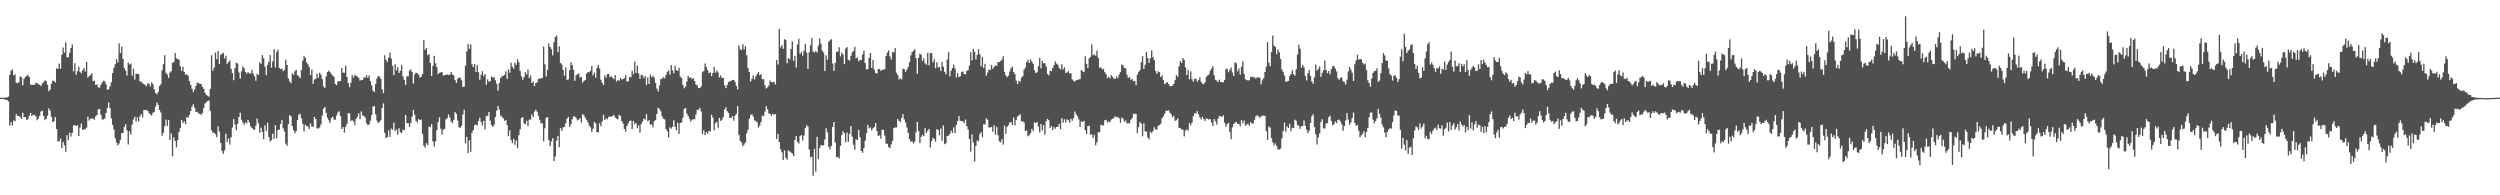 <svg xmlns="http://www.w3.org/2000/svg" width="1920" height="150"><path fill="#4f4f4f" d="M0 75h1v1H0zM1 75h1v1H1zM2 75h1v1H2zM3 75h1v1.392H3zM4 74.906h1v1.776H4zM5 74.819h1v2.033H5zM6 74.135h1v3.731H6zM7 57.513h1v38.929H7zM8 54.371h1v39.423H8zM9 53.371h1v43.028H9zM10 57.914h1v34.578H10zM11 57.127h1v36.065H11zM12 63.508h1v24.079H12zM13 63.874h1v25.118H13zM14 63.235h1v25.914H14zM15 58.683h1v31.286H15zM16 59.429h1v31.872H16zM17 65.524h1v21.048H17zM18 60.521h1v29.654H18zM19 59.086h1v30.714H19zM20 58.321h1v33.779H20zM21 57.401h1v34.214H21zM22 59.079h1v29.783H22zM23 64.964h1v21.785H23zM24 65.121h1v24.035H24zM25 65.163h1v22.907H25zM26 65.096h1v23.108H26zM27 63.558h1v25.757H27zM28 63.915h1v28.467H28zM29 64.6h1v26.445H29zM30 65.17h1v23.69H30zM31 66.087h1v19.565H31zM32 64.156h1v20.918H32zM33 63.247h1v25.837H33zM34 61.697h1v30.595H34zM35 62.162h1v29.13H35zM36 65.087h1v23.779H36zM37 70.02h1v13.266H37zM38 68.71h1v16.336H38zM39 64.183h1v25.541H39zM40 62.054h1v31.641H40zM41 62.022h1v31.197H41zM42 63.354h1v26.592H42zM43 52.409h1v46.748H43zM44 52.947h1v55.775H44zM45 48.827h1v59.616H45zM46 52.766h1v53.617H46zM47 42.048h1v71.703H47zM48 36.488h1v72.454H48zM49 40.494h1v71.069H49zM50 32.492h1v84.072H50zM51 44.078h1v59.712H51zM52 44.039h1v63.557H52zM53 40.823h1v61.108H53zM54 36.868h1v67.97H54zM55 34.172h1v67.88H55zM56 54.803h1v41.572H56zM57 48.479h1v47.594H57zM58 57.408h1v39.382H58zM59 54.726h1v41.399H59zM60 51.228h1v53.2H60zM61 55.124h1v42.843H61zM62 56.326h1v38.533H62zM63 53.906h1v45.754H63zM64 52.247h1v47.336H64zM65 54.964h1v44.065H65zM66 47.392h1v50.68H66zM67 59.612h1v29.975H67zM68 58.429h1v34.122H68zM69 57.635h1v33.635H69zM70 56.193h1v34.793H70zM71 62.249h1v28.892H71zM72 61.938h1v30.05H72zM73 65.293h1v24.12H73zM74 64.792h1v23.523H74zM75 67.124h1v16.917H75zM76 67.259h1v16.39H76zM77 65.078h1v23.033H77zM78 63.387h1v28.302H78zM79 61.951h1v29.913H79zM80 62.466h1v28.563H80zM81 64.719h1v21.989H81zM82 68.96h1v13.946H82zM83 68.433h1v10.309H83zM84 66.351h1v16.736H84zM85 63.128h1v27.871H85zM86 56.12h1v39.746H86zM87 52.011h1v47.542H87zM88 49.322h1v56.892H88zM89 45.483h1v64.056H89zM90 48.013h1v63.633H90zM91 33.273h1v77.024H91zM92 40.803h1v66.562H92zM93 35.779h1v66.507H93zM94 45.337h1v56.718H94zM95 52.313h1v45.095H95zM96 54.199h1v41.33H96zM97 58.07h1v42.012H97zM98 48.077h1v62.907H98zM99 49.521h1v51.376H99zM100 48.798h1v54.516H100zM101 58.081h1v37.672H101zM102 52.787h1v39.018H102zM103 61.091h1v28.622H103zM104 56.568h1v36.812H104zM105 56.623h1v33.603H105zM106 56.946h1v36.189H106zM107 62.46h1v26.894H107zM108 62.764h1v24.846H108zM109 63.963h1v26.31H109zM110 64.52h1v19.92H110zM111 65.341h1v19.29H111zM112 66.186h1v18.18H112zM113 63.986h1v21.204H113zM114 64.256h1v22.77H114zM115 66.389h1v21.412H115zM116 63.231h1v25.619H116zM117 64.611h1v22.023H117zM118 68.582h1v17.356H118zM119 71.402h1v10.389H119zM120 72.382h1v6.409H120zM121 70.608h1v9.943H121zM122 66.067h1v18.407H122zM123 64.785h1v21.639H123zM124 54.041h1v50.181H124zM125 49.269h1v52.6H125zM126 42.446h1v54.681H126zM127 55.93h1v35.997H127zM128 57.23h1v39.387H128zM129 59.823h1v32.358H129zM130 55.767h1v51.834H130zM131 54.739h1v47.679H131zM132 48.221h1v71.786H132zM133 47.717h1v57.805H133zM134 40.762h1v67.599H134zM135 44.749h1v68.402H135zM136 45.339h1v62.305H136zM137 45.859h1v55.589H137zM138 50.842h1v47.64H138zM139 54.497h1v37.537H139zM140 51.308h1v43.179H140zM141 55.238h1v37.871H141zM142 57.456h1v37.963H142zM143 56.96h1v32.9H143zM144 58.198h1v32.339H144zM145 62.228h1v25.956H145zM146 65.243h1v20.023H146zM147 68.129h1v13.868H147zM148 70.811h1v9.242H148zM149 68.896h1v13.893H149zM150 65.934h1v20.089H150zM151 63.476h1v22.323H151zM152 63.618h1v23.557H152zM153 64.673h1v22.66H153zM154 64.4h1v23.843H154zM155 66.744h1v20.112H155zM156 68.154h1v14.866H156zM157 71.31h1v8.199H157zM158 72.938h1v5.608H158zM159 73.505h1v4.111H159zM160 74.3h1v2.859H160zM161 68.262h1v16.844H161zM162 42.49h1v57.571H162zM163 54.3h1v47.519H163zM164 51.86h1v50.144H164zM165 40.331h1v62.817H165zM166 45.461h1v59.86H166zM167 39.098h1v57.901H167zM168 49.157h1v51.932H168zM169 42.13h1v67.599H169zM170 41.224h1v74.587H170zM171 40.528h1v77.636H171zM172 44.888h1v70.643H172zM173 42.686h1v59.945H173zM174 49.029h1v60.147H174zM175 47.642h1v58.714H175zM176 46.392h1v64.676H176zM177 52.835h1v52.612H177zM178 56.131h1v41.728H178zM179 61.615h1v29.879H179zM180 52.435h1v43.207H180zM181 48.045h1v51.87H181zM182 48.82h1v46.292H182zM183 55.671h1v34.168H183zM184 60.39h1v26.198H184zM185 54.794h1v37.194H185zM186 50.961h1v43.22H186zM187 52.405h1v43.385H187zM188 55.309h1v38.627H188zM189 56.671h1v38.125H189zM190 55.252h1v36.844H190zM191 56.426h1v37.597H191zM192 56.408h1v40.668H192zM193 53.684h1v44.646H193zM194 56.584h1v42.653H194zM195 58.683h1v41.044H195zM196 61.958h1v34.605H196zM197 56.66h1v34.493H197zM198 57.578h1v37.134H198zM199 47.875h1v54.102H199zM200 49.12h1v48.959H200zM201 42.334h1v58.993H201zM202 44.808h1v62.103H202zM203 51.208h1v45.086H203zM204 57.685h1v42.873H204zM205 49.837h1v44.443H205zM206 47.459h1v57.691H206zM207 42.167h1v66.553H207zM208 51.849h1v55.83H208zM209 47.086h1v55.512H209zM210 37.717h1v68.906H210zM211 51.768h1v44.456H211zM212 39.922h1v66.331H212zM213 38.104h1v61.753H213zM214 52.219h1v47.377H214zM215 53.014h1v42.271H215zM216 52.7h1v39.368H216zM217 54.662h1v43.976H217zM218 53.529h1v47.432H218zM219 45.838h1v64.521H219zM220 49.864h1v62.069H220zM221 60.198h1v35.127H221zM222 62.547h1v25.901H222zM223 63.899h1v25.406H223zM224 56.255h1v40.641H224zM225 57.468h1v42.609H225zM226 54.799h1v47.608H226zM227 53.554h1v47.18H227zM228 57.724h1v34.45H228zM229 58.525h1v29.636H229zM230 60.015h1v27.246H230zM231 53.851h1v37.006H231zM232 46.676h1v48.377H232zM233 42.895h1v58.08H233zM234 44.369h1v51.414H234zM235 47.923h1v48.796H235zM236 49.418h1v47.755H236zM237 51.4h1v47.588H237zM238 57.543h1v37.352H238zM239 53.43h1v43.898H239zM240 64.334h1v32.992H240zM241 61.054h1v28.743H241zM242 60.548h1v30.831H242zM243 56.598h1v41.946H243zM244 59.747h1v38.908H244zM245 55.882h1v42.03H245zM246 57.305h1v38.224H246zM247 60.713h1v28.075H247zM248 66.319h1v17.123H248zM249 67.518h1v14.656H249zM250 58.624h1v27.981H250zM251 55.385h1v35.003H251zM252 54.286h1v38.141H252zM253 55.225h1v39.21H253zM254 56.905h1v33.781H254zM255 57.948h1v31.696H255zM256 58.942h1v32.749H256zM257 64.339h1v27.78H257zM258 65.321h1v23.424H258zM259 62.563h1v23.889H259zM260 62.423h1v23.062H260zM261 62.219h1v26.954H261zM262 52.249h1v46.821H262zM263 55.767h1v41.813H263zM264 55.795h1v46.068H264zM265 50.37h1v46.981H265zM266 59.024h1v36.086H266zM267 63.86h1v23.09H267zM268 66.943h1v20.174H268zM269 63.508h1v29.242H269zM270 57.708h1v34.635H270zM271 59.596h1v33.614H271zM272 57.47h1v38.604H272zM273 58.351h1v32.994H273zM274 58.763h1v30.897H274zM275 59.825h1v27.214H275zM276 61.933h1v29.497H276zM277 61.32h1v24.31H277zM278 61.496h1v27.249H278zM279 59.335h1v29.604H279zM280 59.653h1v30.739H280zM281 57.74h1v36.91H281zM282 59.789h1v36.292H282zM283 57.85h1v37.803H283zM284 62.354h1v30.389H284zM285 65.648h1v22.797H285zM286 69.587h1v12.307H286zM287 70.69h1v10.792H287zM288 64.531h1v23.287H288zM289 60.198h1v32.49H289zM290 58.298h1v36.171H290zM291 58.85h1v34.807H291zM292 60.635h1v31.616H292zM293 68.69h1v14.127H293zM294 71.599h1v7.823H294zM295 42.478h1v59.567H295zM296 46.049h1v59.963H296zM297 47.722h1v57.581H297zM298 44.236h1v55.921H298zM299 40.411h1v64.777H299zM300 44.923h1v53.843H300zM301 50.567h1v49.13H301zM302 57.681h1v36.514H302zM303 49.338h1v51.376H303zM304 54.112h1v45.28H304zM305 51.574h1v51.795H305zM306 55.991h1v42.493H306zM307 54.25h1v47.251H307zM308 50.036h1v52.138H308zM309 58.603h1v40.929H309zM310 61.279h1v38.865H310zM311 65.243h1v23.056H311zM312 58.559h1v36.077H312zM313 58.669h1v35.825H313zM314 54.254h1v43.204H314zM315 53.318h1v41.181H315zM316 55.312h1v34.303H316zM317 64.091h1v20.318H317zM318 57.044h1v31.119H318zM319 55.735h1v37.095H319zM320 56.257h1v37.844H320zM321 57.223h1v34.287H321zM322 59.587h1v32.612H322zM323 58.825h1v32.962H323zM324 56.891h1v45.91H324zM325 30.661h1v81.286H325zM326 38.351h1v75.072H326zM327 36.882h1v73.024H327zM328 42.403h1v69.032H328zM329 41.592h1v55.605H329zM330 48.342h1v49.293H330zM331 58.408h1v36.933H331zM332 50.69h1v57.963H332zM333 42.844h1v69.792H333zM334 48.653h1v59.929H334zM335 51.567h1v48.311H335zM336 57.083h1v36.716H336zM337 55.847h1v34.255H337zM338 55.607h1v43.275H338zM339 55.325h1v47.991H339zM340 58.022h1v41.559H340zM341 57.658h1v41.289H341zM342 57.52h1v34.168H342zM343 57.156h1v33.543H343zM344 57.486h1v30.487H344zM345 57.465h1v32.822H345zM346 55.298h1v38.061H346zM347 57.207h1v37.343H347zM348 57.838h1v34.232H348zM349 61.402h1v24.731H349zM350 63.62h1v23.777H350zM351 60.61h1v31.909H351zM352 59.42h1v38.35H352zM353 59.818h1v38.29H353zM354 61.647h1v35.031H354zM355 66.859h1v21.115H355zM356 66.566h1v17.729H356zM357 50.388h1v59.828H357zM358 39.542h1v65.507H358zM359 33.808h1v83.765H359zM360 37.495h1v70.238H360zM361 34.124h1v82.449H361zM362 49.317h1v52.676H362zM363 51.533h1v48.425H363zM364 49.219h1v46.944H364zM365 55.259h1v40.437H365zM366 50.018h1v46.368H366zM367 55.403h1v37.53H367zM368 61.297h1v29.105H368zM369 57.461h1v36.281H369zM370 54.751h1v41.639H370zM371 58.587h1v34.184H371zM372 56.811h1v42.541H372zM373 65.037h1v23.98H373zM374 60.917h1v28.045H374zM375 62.764h1v23.236H375zM376 62.26h1v30.449H376zM377 58.825h1v37.331H377zM378 59.601h1v37.92H378zM379 59.285h1v36.571H379zM380 61.59h1v28.309H380zM381 64.364h1v20.591H381zM382 69.612h1v11.806H382zM383 63.641h1v20.595H383zM384 59.919h1v28.741H384zM385 58.603h1v31.096H385zM386 58.237h1v32.63H386zM387 57.463h1v35.422H387zM388 54.769h1v37.292H388zM389 60.45h1v35.603H389zM390 53.268h1v51.339H390zM391 55.799h1v44.285H391zM392 48.182h1v59.293H392zM393 51.347h1v58.638H393zM394 52.741h1v53.914H394zM395 48.159h1v63.102H395zM396 49.773h1v58.052H396zM397 45.467h1v68.233H397zM398 47.841h1v55.985H398zM399 54.478h1v44.871H399zM400 58.582h1v32.042H400zM401 61.173h1v28.691H401zM402 59.26h1v35.564H402zM403 55.433h1v39.84H403zM404 57.207h1v35.562H404zM405 53.428h1v43.486H405zM406 59.903h1v31.964H406zM407 58.042h1v33.905H407zM408 63.689h1v24.241H408zM409 62.517h1v27.379H409zM410 66.199h1v19.558H410zM411 63.78h1v20.444H411zM412 63.247h1v22.543H412zM413 60.493h1v28.373H413zM414 60.512h1v31.6H414zM415 60.038h1v34.69H415zM416 59.937h1v34.798H416zM417 35.671h1v72.982H417zM418 49.448h1v49.036H418zM419 58.656h1v31.836H419zM420 53.703h1v36.221H420zM421 33.398h1v74.175H421zM422 36.156h1v76.061H422zM423 37.798h1v70.854H423zM424 42.483h1v63.653H424zM425 32.24h1v91.527H425zM426 28.443h1v91.733H426zM427 27.406h1v80.558H427zM428 40.027h1v64.298H428zM429 35.644h1v77.462H429zM430 48.335h1v50.137H430zM431 49.553h1v50.943H431zM432 53.643h1v44.191H432zM433 58.06h1v39.391H433zM434 51.759h1v42.863H434zM435 61.4h1v29.719H435zM436 60.954h1v28.844H436zM437 53.876h1v43.669H437zM438 47.88h1v47.654H438zM439 50.056h1v41.52H439zM440 53.579h1v35.937H440zM441 62.013h1v27.556H441zM442 57.8h1v32.941H442zM443 56.964h1v35.429H443zM444 56.55h1v35.264H444zM445 59.566h1v31.247H445zM446 59.127h1v34.969H446zM447 63.492h1v24.264H447zM448 62.18h1v26.459H448zM449 61.416h1v28.986H449zM450 56.488h1v35.564H450zM451 55.396h1v38.556H451zM452 55.431h1v40.991H452zM453 54.355h1v43.495H453zM454 50.702h1v50.806H454zM455 57.875h1v41.06H455zM456 55.701h1v38.018H456zM457 59.674h1v35.175H457zM458 52.187h1v49.396H458zM459 49.789h1v51.852H459zM460 52.563h1v42.172H460zM461 61.219h1v35.727H461zM462 63.595h1v29.739H462zM463 65.229h1v22.875H463zM464 57.857h1v34.287H464zM465 59.566h1v31.305H465zM466 56.918h1v34.742H466zM467 56.79h1v33.035H467zM468 59.328h1v30.117H468zM469 58.504h1v31.103H469zM470 59.589h1v29.565H470zM471 60.828h1v27.409H471zM472 57.616h1v32.66H472zM473 62.601h1v28.469H473zM474 61.45h1v30.179H474zM475 62.075h1v26.118H475zM476 60.031h1v29H476zM477 61.079h1v31.932H477zM478 60.667h1v34.198H478zM479 60.116h1v38.913H479zM480 57.772h1v43.317H480zM481 62.576h1v34.175H481zM482 62.51h1v32.268H482zM483 59.132h1v33.866H483zM484 59.438h1v33.12H484zM485 54.359h1v44.722H485zM486 57.024h1v35.782H486zM487 47.381h1v48.052H487zM488 56.065h1v38.379H488zM489 50.553h1v47.977H489zM490 56.495h1v39.803H490zM491 60.61h1v41.209H491zM492 57.326h1v38.073H492zM493 57.907h1v35.514H493zM494 59.988h1v31.154H494zM495 58.376h1v33.511H495zM496 65.401h1v22.252H496zM497 59.489h1v33.726H497zM498 64.469h1v27.803H498zM499 57.188h1v38.492H499zM500 59.267h1v36.262H500zM501 58.102h1v39.691H501zM502 59.706h1v33.31H502zM503 63.693h1v28.519H503zM504 68.04h1v19.584H504zM505 70.219h1v12.509H505zM506 65.71h1v18.16H506zM507 60.777h1v24.704H507zM508 60.365h1v29.075H508zM509 59.278h1v31.98H509zM510 60.141h1v31.536H510zM511 57.587h1v41.465H511zM512 55.154h1v45.592H512zM513 53.998h1v51.492H513zM514 57.232h1v40.591H514zM515 49.951h1v48.883H515zM516 54.014h1v43.374H516zM517 56.344h1v36.013H517zM518 50.576h1v46.807H518zM519 53.934h1v46.155H519zM520 54.494h1v39.84H520zM521 52.091h1v50.787H521zM522 58.848h1v35.603H522zM523 59.992h1v34.003H523zM524 65.176h1v25.299H524zM525 67.767h1v15.933H525zM526 66.49h1v16.466H526zM527 62.608h1v24.523H527zM528 58.294h1v30.751H528zM529 59.827h1v31.385H529zM530 59.312h1v34.04H530zM531 60.805h1v31.245H531zM532 59.99h1v31.522H532zM533 62.178h1v29.442H533zM534 64.815h1v23.172H534zM535 65.639h1v18.707H535zM536 67.587h1v16.734H536zM537 67.635h1v15.23H537zM538 66.3h1v19.295H538zM539 55.472h1v47.649H539zM540 54.538h1v45.647H540zM541 48.685h1v55.145H541zM542 51.384h1v50.048H542zM543 53.879h1v48.803H543zM544 56.108h1v44.42H544zM545 55.589h1v45.452H545zM546 58.484h1v29.609H546zM547 56.067h1v34.296H547zM548 51.414h1v48.741H548zM549 55.861h1v38.789H549zM550 54.185h1v39.359H550zM551 55.614h1v42.369H551zM552 59.461h1v31.083H552zM553 57.951h1v34.946H553zM554 59.8h1v32.193H554zM555 59.731h1v30.179H555zM556 65.449h1v18.611H556zM557 67.68h1v14.685H557zM558 65.17h1v20.286H558zM559 63.011h1v23.816H559zM560 62.526h1v27.947H560zM561 62.089h1v28.535H561zM562 61.349h1v27.917H562zM563 61.386h1v31.266H563zM564 62.764h1v26.1H564zM565 65.927h1v21.458H565zM566 68.662h1v12.813H566zM567 34.799h1v68.725H567zM568 37.823h1v70.366H568zM569 38.493h1v70.968H569zM570 34.016h1v78.251H570zM571 37.859h1v73.152H571zM572 35.438h1v73.996H572zM573 42.423h1v59.922H573zM574 52.128h1v47.533H574zM575 55.364h1v35.811H575zM576 62.496h1v25.926H576zM577 60.477h1v27.176H577zM578 58.026h1v31.396H578zM579 61.086h1v31.357H579zM580 58.724h1v34.287H580zM581 56.811h1v37.098H581zM582 55.291h1v42.596H582zM583 57.822h1v38.684H583zM584 57.021h1v36.782H584zM585 60.857h1v27.881H585zM586 60.892h1v28.306H586zM587 65.595h1v20.117H587zM588 67.932h1v13.591H588zM589 67.078h1v16.821H589zM590 65.632h1v21.458H590zM591 61.871h1v25.628H591zM592 62.981h1v26.132H592zM593 63.38h1v23.989H593zM594 62.716h1v25.452H594zM595 64.806h1v22.797H595zM596 46.049h1v60.744H596zM597 49.564h1v53.31H597zM598 22.158h1v87.02H598zM599 36.372h1v78.322H599zM600 34.614h1v82.376H600zM601 37.447h1v85.37H601zM602 30.073h1v85.413H602zM603 30.707h1v90.401H603zM604 48.64h1v74.074H604zM605 44.524h1v70.998H605zM606 45.625h1v70.698H606zM607 37.614h1v79.471H607zM608 31.833h1v86.141H608zM609 46.584h1v73.331H609zM610 42.792h1v64.701H610zM611 51.826h1v52.653H611zM612 34.222h1v74.694H612zM613 29.743h1v80.531H613zM614 41.416h1v63.042H614zM615 39.846h1v63.797H615zM616 42.824h1v65.15H616zM617 38.969h1v65.182H617zM618 33.655h1v64.584H618zM619 40.345h1v55.91H619zM620 52.897h1v44.246H620zM621 40.139h1v74.683H621zM622 34.783h1v86.052H622zM623 29.228h1v91.03H623zM624 39.622h1v95.448H624zM625 40.318h1v73.937H625zM626 39.203h1v92.635H626zM627 40.356h1v64.646H627zM628 35.062h1v87.114H628zM629 29.604h1v84.113H629zM630 33.465h1v78.164H630zM631 38.832h1v72.712H631zM632 40.295h1v71.428H632zM633 54.52h1v52.653H633zM634 42.503h1v56.029H634zM635 45.852h1v55.807H635zM636 31.947h1v80.794H636zM637 30.997h1v83.852H637zM638 30.089h1v82.096H638zM639 48.772h1v48.743H639zM640 54.44h1v39.32H640zM641 48.34h1v61.115H641zM642 39.903h1v80.948H642zM643 39.567h1v80.826H643zM644 36.285h1v85.409H644zM645 43.364h1v68.732H645zM646 40.414h1v63.31H646zM647 41.913h1v58.929H647zM648 49.26h1v53.106H648zM649 37.39h1v71.872H649zM650 36.186h1v65.598H650zM651 45.868h1v63.097H651zM652 46.532h1v56.441H652zM653 42.957h1v53.843H653zM654 40.251h1v64.674H654zM655 39.182h1v72.044H655zM656 35.912h1v79.117H656zM657 44.824h1v62.087H657zM658 44.087h1v63.516H658zM659 47.049h1v52.596H659zM660 45.948h1v59.455H660zM661 46.149h1v69.753H661zM662 41.821h1v75.546H662zM663 38.985h1v74.834H663zM664 48.505h1v59.54H664zM665 53.355h1v49.007H665zM666 53.112h1v42.776H666zM667 44.387h1v54.253H667zM668 40.752h1v57.066H668zM669 52.084h1v48.052H669zM670 46.019h1v52.479H670zM671 53.469h1v44.067H671zM672 56.035h1v38.405H672zM673 56.55h1v44.131H673zM674 53.119h1v51.339H674zM675 52.954h1v50.893H675zM676 54.41h1v52.035H676zM677 53.696h1v45.832H677zM678 53.481h1v46.297H678zM679 53.151h1v51H679zM680 43.11h1v67.212H680zM681 40.35h1v70.094H681zM682 38.83h1v74.141H682zM683 43.327h1v70.327H683zM684 45.724h1v65.189H684zM685 40.027h1v68.032H685zM686 40.276h1v58.139H686zM687 36.93h1v60.89H687zM688 55.827h1v42.126H688zM689 57.548h1v33.873H689zM690 61.063h1v31.817H690zM691 60.043h1v33.857H691zM692 60.963h1v29.51H692zM693 52.723h1v34.925H693zM694 53.123h1v38.579H694zM695 55.218h1v38.892H695zM696 53.389h1v44.504H696zM697 51.478h1v50.508H697zM698 47.825h1v59.098H698zM699 42.609h1v66.249H699zM700 40.114h1v68.391H700zM701 39.072h1v71.009H701zM702 37.77h1v71.037H702zM703 44.664h1v56.825H703zM704 56.623h1v37.041H704zM705 44.362h1v56.31H705zM706 41.139h1v68.675H706zM707 42.098h1v62.996H707zM708 46.857h1v56.695H708zM709 44.76h1v59.842H709zM710 48.647h1v49.773H710zM711 49.656h1v52.564H711zM712 40.599h1v59.892H712zM713 50.141h1v48.874H713zM714 40.645h1v72.619H714zM715 40.75h1v67.704H715zM716 47.848h1v57.952H716zM717 45.504h1v61.28H717zM718 52.396h1v56.393H718zM719 47.861h1v51.408H719zM720 51.83h1v47.968H720zM721 51.345h1v52.646H721zM722 54.417h1v44.278H722zM723 47.692h1v60.501H723zM724 51.24h1v45.134H724zM725 55.101h1v55.638H725zM726 57.104h1v52.941H726zM727 45.77h1v58.56H727zM728 40.089h1v64.136H728zM729 58.571h1v44.145H729zM730 54.341h1v46.001H730zM731 52.249h1v49.773H731zM732 49.574h1v48.226H732zM733 52.76h1v49.558H733zM734 59.377h1v36.445H734zM735 56.026h1v36.862H735zM736 59.31h1v29.865H736zM737 58.619h1v34.223H737zM738 55.408h1v37.459H738zM739 54.787h1v38.519H739zM740 56.822h1v37.672H740zM741 57.145h1v34.674H741zM742 54.446h1v42.353H742zM743 53.886h1v45.544H743zM744 50.484h1v56.203H744zM745 39.947h1v76.521H745zM746 46.349h1v56.855H746zM747 37.585h1v71.863H747zM748 39.796h1v84.253H748zM749 45.733h1v66.338H749zM750 42.089h1v65.782H750zM751 37.795h1v70.783H751zM752 41.606h1v61.385H752zM753 51.009h1v50.419H753zM754 43.808h1v61.63H754zM755 52.107h1v43.28H755zM756 49.024h1v46.679H756zM757 58.051h1v32.914H757zM758 55.751h1v36.267H758zM759 53.407h1v44.411H759zM760 53.801h1v44.179H760zM761 50.02h1v47.45H761zM762 52.885h1v48.338H762zM763 51.308h1v44.903H763zM764 50.235h1v53.117H764zM765 50.51h1v46.94H765zM766 47.63h1v56.235H766zM767 47.731h1v60.865H767zM768 46.962h1v62.294H768zM769 45.715h1v61.128H769zM770 43.128h1v67.988H770zM771 55.135h1v41.346H771zM772 57.882h1v44.935H772zM773 59.299h1v38.084H773zM774 58.031h1v38.226H774zM775 54.87h1v39.203H775zM776 52.499h1v41.339H776zM777 51.164h1v44.958H777zM778 55.28h1v34.96H778zM779 57.008h1v39.208H779zM780 61.945h1v30.16H780zM781 64.517h1v25.02H781zM782 61.983h1v26.693H782zM783 62.755h1v25.04H783zM784 59.663h1v33.571H784zM785 58.47h1v34.587H785zM786 53.485h1v40.556H786zM787 51.826h1v48.746H787zM788 47.575h1v52.699H788zM789 45.889h1v58.782H789zM790 48.45h1v55.338H790zM791 45.621h1v56.551H791zM792 47.356h1v51.561H792zM793 48.946h1v51.655H793zM794 53.952h1v40.039H794zM795 56.131h1v38.389H795zM796 55.467h1v38.162H796zM797 50.878h1v46.477H797zM798 44.387h1v57.304H798zM799 52.508h1v42.678H799zM800 46.745h1v53.431H800zM801 48.626h1v47.519H801zM802 48.537h1v54.878H802zM803 51.16h1v41.92H803zM804 56.93h1v34.42H804zM805 57.88h1v34.454H805zM806 54.268h1v44.044H806zM807 54.696h1v42.03H807zM808 52.258h1v47.675H808zM809 50.029h1v47.533H809zM810 47.262h1v51.556H810zM811 48.85h1v48.592H811zM812 49.695h1v47.864H812zM813 52.281h1v42.779H813zM814 53.286h1v45.864H814zM815 49.278h1v41.485H815zM816 53.309h1v40.948H816zM817 51.643h1v39.977H817zM818 56.035h1v38.048H818zM819 55.625h1v36.036H819zM820 54.572h1v37.748H820zM821 56.426h1v37.876H821zM822 56.293h1v34.912H822zM823 60.99h1v31.785H823zM824 62.07h1v28.746H824zM825 62.727h1v22.946H825zM826 61.505h1v26.336H826zM827 61.416h1v27.956H827zM828 60.988h1v30.696H828zM829 60.793h1v36.734H829zM830 53.771h1v39.487H830zM831 54.726h1v38.915H831zM832 55.337h1v37.425H832zM833 43.233h1v56.823H833zM834 49.001h1v53.925H834zM835 52.316h1v44.491H835zM836 44.884h1v51.65H836zM837 43.661h1v59.826H837zM838 34.053h1v68.984H838zM839 42.467h1v63.598H839zM840 41.714h1v62.032H840zM841 42.879h1v68.787H841zM842 38.898h1v70.286H842zM843 44.44h1v57.143H843zM844 52.064h1v49.524H844zM845 51.645h1v44.2H845zM846 53.233h1v42.866H846zM847 52.84h1v43.639H847zM848 55.52h1v36.809H848zM849 56.946h1v35.097H849zM850 60.015h1v34.081H850zM851 58.887h1v34.34H851zM852 60.278h1v33.626H852zM853 57.816h1v33.989H853zM854 59.003h1v32.259H854zM855 60.425h1v30.076H855zM856 60.617h1v28.652H856zM857 58.646h1v31.419H857zM858 60.013h1v29.854H858zM859 57.211h1v33.667H859zM860 55.415h1v38.862H860zM861 49.571h1v40.785H861zM862 50.21h1v40.867H862zM863 52.222h1v41.154H863zM864 52.412h1v40.16H864zM865 57.392h1v37.471H865zM866 59.946h1v34.358H866zM867 59.159h1v35.738H867zM868 61.242h1v30.783H868zM869 60.725h1v30.092H869zM870 62.421h1v24.96H870zM871 62.002h1v25.37H871zM872 65.456h1v22.113H872zM873 57.33h1v44.949H873zM874 55.179h1v42.438H874zM875 53.794h1v40.014H875zM876 47.761h1v47.198H876zM877 43.14h1v61.524H877zM878 52.922h1v41.849H878zM879 49.663h1v51.174H879zM880 39.88h1v61.284H880zM881 44.662h1v60.858H881zM882 48.276h1v58.764H882zM883 44.76h1v56.37H883zM884 38.793h1v63.52H884zM885 43.893h1v56.814H885zM886 46.106h1v51.707H886zM887 54.504h1v44.818H887zM888 56.687h1v42.955H888zM889 54.826h1v41.685H889zM890 55.47h1v40.565H890zM891 59.168h1v35.809H891zM892 57.818h1v32.978H892zM893 61.528h1v27.842H893zM894 64.748h1v22.628H894zM895 63.618h1v21.497H895zM896 63.073h1v21.907H896zM897 64.586h1v20.169H897zM898 66.206h1v20.366H898zM899 66.154h1v21.657H899zM900 65.721h1v24.479H900zM901 64.288h1v24.637H901zM902 61.567h1v31.186H902zM903 57.683h1v34.756H903zM904 58.944h1v31.978H904zM905 51.018h1v47.256H905zM906 47.076h1v51.167H906zM907 48.45h1v51.14H907zM908 44.545h1v55.029H908zM909 46.117h1v58.709H909zM910 51.787h1v48.59H910zM911 57.619h1v41.687H911zM912 53.721h1v46.688H912zM913 60.853h1v33.653H913zM914 54.842h1v41.387H914zM915 60.873h1v33.262H915zM916 62.718h1v26.587H916zM917 60.711h1v26.127H917zM918 60.306h1v26.951H918zM919 62.748h1v22.614H919zM920 61.48h1v26.271H920zM921 59.39h1v30.886H921zM922 62.894h1v28.863H922zM923 64.227h1v25.546H923zM924 64.622h1v26.807H924zM925 63.146h1v29.753H925zM926 58.994h1v31.95H926zM927 57.937h1v33.369H927zM928 57.193h1v34.704H928zM929 54.295h1v37.189H929zM930 52.762h1v41.325H930zM931 50.732h1v46.024H931zM932 57.795h1v33.591H932zM933 61.281h1v31.968H933zM934 61.885h1v33.763H934zM935 63.128h1v28.022H935zM936 61.121h1v27.878H936zM937 62.936h1v26.429H937zM938 63.19h1v26.562H938zM939 63.183h1v25.425H939zM940 61.393h1v32.845H940zM941 53.167h1v44.168H941zM942 52.62h1v42.678H942zM943 55.49h1v38.997H943zM944 53.586h1v47.659H944zM945 51.817h1v55.139H945zM946 55.705h1v42.076H946zM947 58.301h1v36.993H947zM948 47.866h1v46.285H948zM949 48.571h1v45.143H949zM950 54.79h1v40.311H950zM951 52.611h1v42.646H951zM952 57.264h1v39.709H952zM953 51.286h1v41H953zM954 47.099h1v47.656H954zM955 56.671h1v35.912H955zM956 60.873h1v35.638H956zM957 61.455h1v34.26H957zM958 61.8h1v33.131H958zM959 61.622h1v35.006H959zM960 59.196h1v34.548H960zM961 58.786h1v36.118H961zM962 59.377h1v35.429H962zM963 59.312h1v32.721H963zM964 60.521h1v28.874H964zM965 59.296h1v29.235H965zM966 59.525h1v29.666H966zM967 59.53h1v31.067H967zM968 64.703h1v24.775H968zM969 61.576h1v27.343H969zM970 60.022h1v28.746H970zM971 55.309h1v33.664H971zM972 51.201h1v49.558H972zM973 32.325h1v75.044H973zM974 48.083h1v49.1H974zM975 50.961h1v47.107H975zM976 40.022h1v66.026H976zM977 27.276h1v82.11H977zM978 35.113h1v76.612H978zM979 36.053h1v74.051H979zM980 41.602h1v70.62H980zM981 37.949h1v76.86H981zM982 40.132h1v74.699H982zM983 45.186h1v69.007H983zM984 53.364h1v52.95H984zM985 55.142h1v45.535H985zM986 58.015h1v36.136H986zM987 62.791h1v38.425H987zM988 62.567h1v34.424H988zM989 62.119h1v36.146H989zM990 58.351h1v36.716H990zM991 56.724h1v44.022H991zM992 53.927h1v44.127H992zM993 57.053h1v41.291H993zM994 58.125h1v33.788H994zM995 53.181h1v39.618H995zM996 41.911h1v54.095H996zM997 34.47h1v62.22H997zM998 37.383h1v61.607H998zM999 52.007h1v44.898H999zM1000 49.802h1v47.052H1000zM1001 51.727h1v40.755H1001zM1002 58.285h1v38.336H1002zM1003 61.732h1v37.86H1003zM1004 56.284h1v45.908H1004zM1005 53.703h1v46.702H1005zM1006 58.358h1v36.159H1006zM1007 62.572h1v26.786H1007zM1008 64.346h1v23.511H1008zM1009 59.285h1v38.24H1009zM1010 49.571h1v53.525H1010zM1011 54.236h1v56.732H1011zM1012 52.936h1v52.554H1012zM1013 50.993h1v51.389H1013zM1014 59.029h1v34.596H1014zM1015 55.879h1v35.699H1015zM1016 54.023h1v44.514H1016zM1017 46.486h1v52.204H1017zM1018 53.753h1v41.192H1018zM1019 56.241h1v38.103H1019zM1020 54.552h1v35.466H1020zM1021 57.154h1v31.652H1021zM1022 53.094h1v39.817H1022zM1023 51.031h1v45.118H1023zM1024 50.706h1v44.74H1024zM1025 52.611h1v40.655H1025zM1026 54.904h1v39.657H1026zM1027 60.059h1v32.133H1027zM1028 61.311h1v30.504H1028zM1029 59.772h1v33.616H1029zM1030 59.39h1v36.136H1030zM1031 62.345h1v38.094H1031zM1032 63.048h1v33.736H1032zM1033 65.034h1v27.494H1033zM1034 61.226h1v25.635H1034zM1035 54.87h1v36.995H1035zM1036 51.482h1v44.289H1036zM1037 53.547h1v40.563H1037zM1038 55.893h1v34.665H1038zM1039 62.219h1v24.264H1039zM1040 49.333h1v45.079H1040zM1041 46.326h1v50.394H1041zM1042 42.011h1v53.971H1042zM1043 45.74h1v54.713H1043zM1044 45.401h1v60.016H1044zM1045 45.479h1v58.453H1045zM1046 48.253h1v54.546H1046zM1047 49.496h1v51.241H1047zM1048 48.775h1v56.619H1048zM1049 53.716h1v47.613H1049zM1050 61.684h1v36.597H1050zM1051 63.757h1v26.425H1051zM1052 66.589h1v19.92H1052zM1053 60.404h1v26.017H1053zM1054 55.955h1v36.001H1054zM1055 54.586h1v40.087H1055zM1056 54.442h1v38.512H1056zM1057 52.446h1v38.487H1057zM1058 62.773h1v21.009H1058zM1059 61.842h1v25.546H1059zM1060 56.234h1v34.184H1060zM1061 48.429h1v47.251H1061zM1062 40.778h1v57.022H1062zM1063 42.54h1v59.281H1063zM1064 46.413h1v58.981H1064zM1065 46.738h1v54.633H1065zM1066 52.469h1v47.111H1066zM1067 56.873h1v41.547H1067zM1068 58.06h1v40.801H1068zM1069 61.844h1v31.989H1069zM1070 58.257h1v30.423H1070zM1071 57.788h1v26.972H1071zM1072 59.528h1v25.649H1072zM1073 62.869h1v25.802H1073zM1074 60.777h1v28.054H1074zM1075 43.52h1v56.23H1075zM1076 37.923h1v76.379H1076zM1077 47.129h1v58.812H1077zM1078 25.884h1v85.273H1078zM1079 36.072h1v79.483H1079zM1080 40.704h1v66.992H1080zM1081 38.855h1v79.423H1081zM1082 37.914h1v75.489H1082zM1083 34.698h1v77.993H1083zM1084 33.994h1v85.118H1084zM1085 40.814h1v65.308H1085zM1086 49.102h1v51.028H1086zM1087 52.97h1v44.179H1087zM1088 50.42h1v47.398H1088zM1089 55.941h1v43.793H1089zM1090 60.233h1v34.575H1090zM1091 59.637h1v39.066H1091zM1092 51.649h1v45.452H1092zM1093 54.412h1v40.453H1093zM1094 44.854h1v61.366H1094zM1095 39.629h1v64.655H1095zM1096 34.035h1v72.753H1096zM1097 32.348h1v74.598H1097zM1098 49.574h1v51.641H1098zM1099 47.898h1v55.031H1099zM1100 49.786h1v50.545H1100zM1101 52.517h1v46.313H1101zM1102 55.085h1v42.921H1102zM1103 52.35h1v47.414H1103zM1104 52.57h1v43.165H1104zM1105 51.018h1v47.443H1105zM1106 56.616h1v42.236H1106zM1107 52.86h1v43.319H1107zM1108 53.485h1v50.742H1108zM1109 47.271h1v51.971H1109zM1110 53.666h1v44.456H1110zM1111 49.596h1v44.575H1111zM1112 47.507h1v53.518H1112zM1113 46.017h1v47.654H1113zM1114 39.649h1v60.16H1114zM1115 51.27h1v45.122H1115zM1116 54.968h1v39.734H1116zM1117 46.474h1v53.005H1117zM1118 50.979h1v46.775H1118zM1119 50.631h1v44.774H1119zM1120 48.564h1v51.65H1120zM1121 55.252h1v38.08H1121zM1122 49.02h1v46.697H1122zM1123 50.954h1v46.34H1123zM1124 49.313h1v46.679H1124zM1125 55.325h1v46.393H1125zM1126 46.198h1v51.291H1126zM1127 53.815h1v46.1H1127zM1128 58.125h1v30.378H1128zM1129 53.719h1v45.081H1129zM1130 51.984h1v42.094H1130zM1131 50.585h1v49.545H1131zM1132 51.755h1v43.877H1132zM1133 54.497h1v38.613H1133zM1134 54.279h1v43.861H1134zM1135 49.313h1v46.258H1135zM1136 53.009h1v43.291H1136zM1137 46.088h1v55.278H1137zM1138 49.249h1v48.116H1138zM1139 45.802h1v56.482H1139zM1140 48.141h1v48.746H1140zM1141 49.887h1v51.758H1141zM1142 51.599h1v45.795H1142zM1143 51.359h1v42.502H1143zM1144 59.203h1v28.505H1144zM1145 61.633h1v23.937H1145zM1146 57.516h1v33.939H1146zM1147 43.927h1v59.4H1147zM1148 46.495h1v59.659H1148zM1149 47.692h1v54.033H1149zM1150 47.559h1v52.181H1150zM1151 44.357h1v61.435H1151zM1152 50.837h1v46.924H1152zM1153 54.428h1v42.982H1153zM1154 56.678h1v41.959H1154zM1155 57.655h1v39.666H1155zM1156 55.451h1v41.797H1156zM1157 56.589h1v38.592H1157zM1158 60.706h1v29.854H1158zM1159 62.595h1v26.043H1159zM1160 61.221h1v30.135H1160zM1161 64.105h1v26.491H1161zM1162 63.654h1v29.236H1162zM1163 66.728h1v19.833H1163zM1164 65.293h1v24.232H1164zM1165 62.384h1v26.926H1165zM1166 58.839h1v33.026H1166zM1167 59.5h1v28.478H1167zM1168 63.297h1v23.298H1168zM1169 64.755h1v19.387H1169zM1170 61.015h1v25.969H1170zM1171 56.122h1v42.229H1171zM1172 57.069h1v38.888H1172zM1173 54.602h1v39.826H1173zM1174 56.921h1v37.473H1174zM1175 57.255h1v33.811H1175zM1176 63.991h1v30.186H1176zM1177 63.595h1v29.05H1177zM1178 61.567h1v30.989H1178zM1179 61.901h1v33.816H1179zM1180 62.926h1v31.215H1180zM1181 63.979h1v25.207H1181zM1182 64.002h1v21.387H1182zM1183 63.512h1v25.054H1183zM1184 60.851h1v31.447H1184zM1185 60.981h1v33.124H1185zM1186 62.226h1v30.735H1186zM1187 65.247h1v23.131H1187zM1188 69.166h1v12.868H1188zM1189 67.383h1v19.735H1189zM1190 64.439h1v27.636H1190zM1191 63.409h1v30.142H1191zM1192 63.602h1v29.286H1192zM1193 56.106h1v39.242H1193zM1194 54.987h1v38.954H1194zM1195 58.477h1v34.765H1195zM1196 59.143h1v31.968H1196zM1197 53.968h1v44.942H1197zM1198 56.907h1v35.53H1198zM1199 59.91h1v36.782H1199zM1200 60.102h1v31.284H1200zM1201 60.537h1v28.59H1201zM1202 61.425h1v25.191H1202zM1203 61.178h1v30.462H1203zM1204 59.704h1v33.957H1204zM1205 61.796h1v31.632H1205zM1206 65.957h1v21.213H1206zM1207 67.76h1v18.052H1207zM1208 68.88h1v16.551H1208zM1209 65.881h1v24.653H1209zM1210 61.562h1v31.662H1210zM1211 59.93h1v33.01H1211zM1212 61.626h1v28.65H1212zM1213 64.124h1v22.598H1213zM1214 67.905h1v14.862H1214zM1215 65.282h1v19.039H1215zM1216 64.593h1v20.469H1216zM1217 56.177h1v40.803H1217zM1218 57.996h1v37.475H1218zM1219 59.189h1v30.79H1219zM1220 57.561h1v32.696H1220zM1221 58.411h1v30.414H1221zM1222 64.469h1v23.996H1222zM1223 65.334h1v23.578H1223zM1224 64.986h1v26.37H1224zM1225 65.826h1v23.958H1225zM1226 67.836h1v15.377H1226zM1227 68.083h1v17.315H1227zM1228 65.339h1v24.676H1228zM1229 63.627h1v28.039H1229zM1230 62.798h1v28.693H1230zM1231 63.748h1v27.398H1231zM1232 64.735h1v22.364H1232zM1233 67.799h1v15.161H1233zM1234 69.34h1v10.586H1234zM1235 65.955h1v16.558H1235zM1236 64.581h1v21.872H1236zM1237 64.371h1v23.77H1237zM1238 64.339h1v23.699H1238zM1239 55.408h1v37.691H1239zM1240 54.238h1v40.458H1240zM1241 63.636h1v27.608H1241zM1242 57.095h1v38.517H1242zM1243 53.902h1v40.458H1243zM1244 57.925h1v34.491H1244zM1245 58.642h1v32.799H1245zM1246 55.726h1v40.43H1246zM1247 60.411h1v30.46H1247zM1248 60.78h1v32.937H1248zM1249 59.704h1v32.799H1249zM1250 62.26h1v30.167H1250zM1251 62.54h1v31.167H1251zM1252 63.961h1v25.91H1252zM1253 65.616h1v20.751H1253zM1254 64.341h1v24.042H1254zM1255 62.725h1v26.713H1255zM1256 62.036h1v28.022H1256zM1257 66.206h1v19.762H1257zM1258 63.155h1v21.838H1258zM1259 59.686h1v28.86H1259zM1260 59.264h1v28.647H1260zM1261 58.271h1v29.478H1261zM1262 59.436h1v26.436H1262zM1263 66.914h1v17.526H1263zM1264 62.093h1v23.587H1264zM1265 62.865h1v23.765H1265zM1266 62.446h1v23.745H1266zM1267 61.983h1v28.673H1267zM1268 65.932h1v21.257H1268zM1269 64.991h1v20.522H1269zM1270 66.174h1v20.618H1270zM1271 66.57h1v18.954H1271zM1272 63.148h1v23.17H1272zM1273 64.227h1v23.246H1273zM1274 65.6h1v22.71H1274zM1275 65.112h1v21.859H1275zM1276 65.316h1v21.481H1276zM1277 63.995h1v23.099H1277zM1278 66.836h1v19.604H1278zM1279 67.172h1v21.094H1279zM1280 65.884h1v25.821H1280zM1281 61.624h1v28.721H1281zM1282 62h1v28.547H1282zM1283 64.81h1v21.199H1283zM1284 66.82h1v17.173H1284zM1285 65.073h1v19.487H1285zM1286 65.38h1v19.405H1286zM1287 62.677h1v24.324H1287zM1288 62.146h1v24.024H1288zM1289 62.411h1v23.477H1289zM1290 62.398h1v24.23H1290zM1291 65.156h1v19.551H1291zM1292 66.561h1v18.212H1292zM1293 63.734h1v23.326H1293zM1294 64.158h1v23.202H1294zM1295 66.492h1v20.176H1295zM1296 67.548h1v17.851H1296zM1297 65.112h1v19.199H1297zM1298 65.975h1v21.428H1298zM1299 67.536h1v20.195H1299zM1300 65.316h1v23.415H1300zM1301 63.551h1v28.542H1301zM1302 65.369h1v24.209H1302zM1303 65.975h1v24.296H1303zM1304 46.669h1v48.986H1304zM1305 55.449h1v37.501H1305zM1306 57.557h1v33.587H1306zM1307 52.384h1v34.534H1307zM1308 57.555h1v32.685H1308zM1309 52.453h1v42.927H1309zM1310 41.247h1v61.124H1310zM1311 47.369h1v51.833H1311zM1312 47.619h1v53.067H1312zM1313 54.371h1v48.354H1313zM1314 48.896h1v53.749H1314zM1315 48.809h1v64.129H1315zM1316 42.16h1v74.88H1316zM1317 39.622h1v70.531H1317zM1318 45.57h1v57.345H1318zM1319 57.994h1v41.721H1319zM1320 54.238h1v45.411H1320zM1321 46.422h1v63.642H1321zM1322 41.114h1v67.395H1322zM1323 41.883h1v67.329H1323zM1324 42.35h1v65.164H1324zM1325 53.796h1v45.578H1325zM1326 52.128h1v46.164H1326zM1327 36.864h1v73.463H1327zM1328 30.235h1v74.772H1328zM1329 45.623h1v63.001H1329zM1330 42.373h1v61.762H1330zM1331 42.284h1v63.081H1331zM1332 48.841h1v51.328H1332zM1333 51.361h1v45.054H1333zM1334 52.478h1v48.766H1334zM1335 53.233h1v46.793H1335zM1336 51.984h1v51.868H1336zM1337 44.893h1v57.521H1337zM1338 53.311h1v46.196H1338zM1339 58.479h1v35.853H1339zM1340 53.096h1v44.662H1340zM1341 52.213h1v47.455H1341zM1342 57.442h1v45.649H1342zM1343 62.789h1v33.674H1343zM1344 61.372h1v35.198H1344zM1345 58.491h1v35.871H1345zM1346 55.284h1v46.242H1346zM1347 53.126h1v46.807H1347zM1348 54.172h1v41.149H1348zM1349 63.334h1v26.171H1349zM1350 55.165h1v34.44H1350zM1351 54.396h1v39.105H1351zM1352 54.98h1v40.389H1352zM1353 56.028h1v38.311H1353zM1354 58.237h1v36.269H1354zM1355 56.918h1v36.12H1355zM1356 57.905h1v34.113H1356zM1357 61.668h1v32.069H1357zM1358 61.631h1v33.516H1358zM1359 56.911h1v44.939H1359zM1360 57.845h1v44.99H1360zM1361 61.839h1v37.32H1361zM1362 63.135h1v29.998H1362zM1363 60.583h1v27.741H1363zM1364 56.902h1v38.984H1364zM1365 53.57h1v51.33H1365zM1366 53.938h1v50.783H1366zM1367 55.849h1v46.125H1367zM1368 62.787h1v28.881H1368zM1369 68.104h1v17.26H1369zM1370 57.067h1v48.091H1370zM1371 50.498h1v63.07H1371zM1372 45.715h1v66.368H1372zM1373 49.244h1v58.911H1373zM1374 46.717h1v59.126H1374zM1375 49.393h1v55.741H1375zM1376 48.502h1v55.01H1376zM1377 52.611h1v48.196H1377zM1378 50.963h1v48.492H1378zM1379 46.584h1v59.892H1379zM1380 50.194h1v55.196H1380zM1381 55.669h1v38.043H1381zM1382 59.651h1v34.685H1382zM1383 54.939h1v43.369H1383zM1384 56.937h1v43.033H1384zM1385 55.238h1v45.644H1385zM1386 58.834h1v39.904H1386zM1387 35.516h1v67.89H1387zM1388 42.281h1v68.762H1388zM1389 47.726h1v63.342H1389zM1390 43.362h1v58.027H1390zM1391 46.751h1v50.774H1391zM1392 52.586h1v52.655H1392zM1393 41.51h1v72.724H1393zM1394 33.218h1v76.267H1394zM1395 39.109h1v77.823H1395zM1396 37.871h1v72.893H1396zM1397 43.735h1v68.013H1397zM1398 53.462h1v42.676H1398zM1399 53.144h1v42.641H1399zM1400 57.475h1v46.711H1400zM1401 46.282h1v61.437H1401zM1402 49.979h1v49.068H1402zM1403 40.176h1v64.797H1403zM1404 23.611h1v98.65H1404zM1405 32.547h1v87.814H1405zM1406 31.16h1v71.499H1406zM1407 28.114h1v77.237H1407zM1408 32.092h1v71.861H1408zM1409 46.397h1v60.204H1409zM1410 52.325h1v46.629H1410zM1411 49.768h1v54.96H1411zM1412 52.766h1v53.527H1412zM1413 46.738h1v67.373H1413zM1414 42.439h1v69.414H1414zM1415 41.817h1v82.646H1415zM1416 38.377h1v85.212H1416zM1417 31.858h1v87.958H1417zM1418 36.319h1v85.107H1418zM1419 28.72h1v87.443H1419zM1420 38.754h1v67.066H1420zM1421 26.507h1v84.36H1421zM1422 26.768h1v81.909H1422zM1423 26.971h1v88.281H1423zM1424 22.451h1v91.126H1424zM1425 30.173h1v83.007H1425zM1426 37.335h1v79.51H1426zM1427 22.753h1v94.758H1427zM1428 29.675h1v85.466H1428zM1429 47.296h1v66.954H1429zM1430 51.755h1v55.901H1430zM1431 49.001h1v60.034H1431zM1432 48.077h1v53.106H1432zM1433 50.148h1v49.089H1433zM1434 50.505h1v55.537H1434zM1435 47.688h1v62.305H1435zM1436 47.239h1v61.218H1436zM1437 45.715h1v56.674H1437zM1438 48.72h1v47.97H1438zM1439 43.266h1v56.644H1439zM1440 38.887h1v67.086H1440zM1441 33.602h1v78.258H1441zM1442 34.337h1v80.87H1442zM1443 28.237h1v84.841H1443zM1444 42.009h1v59.242H1444zM1445 39.69h1v78.863H1445zM1446 30.073h1v84.649H1446zM1447 40.679h1v69.222H1447zM1448 28.457h1v75.96H1448zM1449 30.375h1v80.293H1449zM1450 46.44h1v55.37H1450zM1451 43.325h1v60.735H1451zM1452 35.147h1v72.25H1452zM1453 43.437h1v59.217H1453zM1454 40.611h1v72.923H1454zM1455 42.65h1v67.679H1455zM1456 39.523h1v82.11H1456zM1457 43.318h1v64.019H1457zM1458 46.067h1v65.798H1458zM1459 47.113h1v69.471H1459zM1460 46.96h1v73.507H1460zM1461 49.361h1v49.201H1461zM1462 36.882h1v72.126H1462zM1463 12.55h1v108.079H1463zM1464 32.021h1v83.335H1464zM1465 42.924h1v59.377H1465zM1466 36.367h1v69.018H1466zM1467 34.543h1v86.539H1467zM1468 32.819h1v80.59H1468zM1469 36.076h1v72.222H1469zM1470 39.134h1v76.993H1470zM1471 28.02h1v86.443H1471zM1472 31.467h1v87.963H1472zM1473 34.158h1v89.066H1473zM1474 33.584h1v93.248H1474zM1475 44.959h1v68.625H1475zM1476 41.018h1v75.356H1476zM1477 47.747h1v69.659H1477zM1478 44.38h1v68.217H1478zM1479 43.414h1v62.994H1479zM1480 47.866h1v64.82H1480zM1481 40.45h1v71.932H1481zM1482 38.873h1v81.644H1482zM1483 45.969h1v59.561H1483zM1484 49.299h1v49.35H1484zM1485 49.129h1v59.957H1485zM1486 33.776h1v77.828H1486zM1487 36.289h1v67.478H1487zM1488 28.807h1v78.244H1488zM1489 24.708h1v79.849H1489zM1490 32.888h1v70.622H1490zM1491 46.31h1v65.997H1491zM1492 47.086h1v60.222H1492zM1493 48.127h1v64.495H1493zM1494 49.361h1v67.981H1494zM1495 46.832h1v69.089H1495zM1496 52.107h1v62.326H1496zM1497 53.35h1v47.954H1497zM1498 31.046h1v70.556H1498zM1499 26.331h1v100.362H1499zM1500 38.159h1v73.481H1500zM1501 45.637h1v59.306H1501zM1502 38.445h1v67.352H1502zM1503 43.092h1v58.553H1503zM1504 41.576h1v75.042H1504zM1505 35.644h1v72.243H1505zM1506 40.926h1v80.083H1506zM1507 40.269h1v70.549H1507zM1508 41.006h1v70.618H1508zM1509 46.008h1v53.587H1509zM1510 49.164h1v52.097H1510zM1511 44.785h1v63.903H1511zM1512 40.375h1v73.957H1512zM1513 43.863h1v65.965H1513zM1514 37.454h1v68.414H1514zM1515 39.233h1v67.565H1515zM1516 37.093h1v68.867H1516zM1517 43.336h1v57.986H1517zM1518 40.952h1v52.783H1518zM1519 41.084h1v59.769H1519zM1520 40.4h1v56.736H1520zM1521 44.382h1v54.477H1521zM1522 36.584h1v70.68H1522zM1523 22.822h1v84.323H1523zM1524 46.129h1v55.482H1524zM1525 42.78h1v54.083H1525zM1526 44.401h1v61.076H1526zM1527 46.912h1v51.893H1527zM1528 49.578h1v50.758H1528zM1529 55h1v45.37H1529zM1530 52.84h1v43.353H1530zM1531 52.336h1v51.112H1531zM1532 52.336h1v48.464H1532zM1533 53.384h1v46.134H1533zM1534 59.811h1v37.462H1534zM1535 50.533h1v46.937H1535zM1536 52.158h1v48.656H1536zM1537 54.327h1v49.123H1537zM1538 61.061h1v35.326H1538zM1539 63.796h1v30.771H1539zM1540 59.64h1v35.397H1540zM1541 52.055h1v51.964H1541zM1542 40.892h1v62.209H1542zM1543 43.684h1v64.205H1543zM1544 53.87h1v39.416H1544zM1545 45.751h1v56.651H1545zM1546 28.816h1v75.143H1546zM1547 41.97h1v62.41H1547zM1548 49.569h1v51.055H1548zM1549 51.897h1v48.794H1549zM1550 42.767h1v56.013H1550zM1551 52.016h1v47.903H1551zM1552 51.583h1v46.164H1552zM1553 56.497h1v40.366H1553zM1554 54.293h1v48.739H1554zM1555 56.396h1v53.667H1555zM1556 54.444h1v47.908H1556zM1557 60.791h1v40.275H1557zM1558 59.805h1v31.06H1558zM1559 54.824h1v42.012H1559zM1560 51.107h1v55.603H1560zM1561 40.478h1v79.618H1561zM1562 40.237h1v66.805H1562zM1563 43.678h1v60.215H1563zM1564 41.849h1v60.485H1564zM1565 50.871h1v47.462H1565zM1566 47.152h1v54.715H1566zM1567 45.731h1v59.135H1567zM1568 54.765h1v49.597H1568zM1569 52.988h1v48.519H1569zM1570 49.017h1v54.564H1570zM1571 52.764h1v46.528H1571zM1572 60.23h1v36.432H1572zM1573 55.724h1v45.75H1573zM1574 53.094h1v51.813H1574zM1575 52.144h1v48.835H1575zM1576 56.95h1v40.632H1576zM1577 44.641h1v60.542H1577zM1578 39.791h1v62.554H1578zM1579 37.891h1v71.211H1579zM1580 36.362h1v70.126H1580zM1581 50.194h1v47.913H1581zM1582 38.159h1v70.041H1582zM1583 45.818h1v55.605H1583zM1584 47.287h1v55.512H1584zM1585 47.859h1v47.354H1585zM1586 54.06h1v41.563H1586zM1587 54.602h1v45.157H1587zM1588 51.347h1v47.766H1588zM1589 55.124h1v42.644H1589zM1590 55.22h1v46.125H1590zM1591 57.919h1v36.322H1591zM1592 53.497h1v43.273H1592zM1593 52.009h1v48.57H1593zM1594 60.233h1v38.007H1594zM1595 59.91h1v31.6H1595zM1596 62.162h1v30.456H1596zM1597 57.33h1v36.999H1597zM1598 55.234h1v41.987H1598zM1599 54h1v42.703H1599zM1600 57.573h1v33.838H1600zM1601 60.505h1v26.493H1601zM1602 56.852h1v32.808H1602zM1603 56.655h1v36.679H1603zM1604 55.836h1v39.03H1604zM1605 58.113h1v35.116H1605zM1606 56.321h1v36.635H1606zM1607 58.001h1v34.301H1607zM1608 59.198h1v32.715H1608zM1609 61.379h1v33.465H1609zM1610 59.633h1v37.144H1610zM1611 57.699h1v43.834H1611zM1612 58.45h1v43.42H1612zM1613 62.92h1v34.921H1613zM1614 64.442h1v27.418H1614zM1615 60.601h1v29.984H1615zM1616 57.005h1v42.76H1616zM1617 54.948h1v48.304H1617zM1618 24.124h1v89.249H1618zM1619 27.759h1v102.227H1619zM1620 32.975h1v80.899H1620zM1621 32.54h1v79.888H1621zM1622 38.052h1v71.815H1622zM1623 49.448h1v53.749H1623zM1624 42.174h1v61.989H1624zM1625 42.043h1v67.292H1625zM1626 47.974h1v65.342H1626zM1627 40.009h1v74.077H1627zM1628 41.096h1v66.555H1628zM1629 42.039h1v62.49H1629zM1630 36.305h1v68.661H1630zM1631 45.012h1v71.252H1631zM1632 42.545h1v73.768H1632zM1633 36.823h1v68.67H1633zM1634 43.394h1v67.118H1634zM1635 35.262h1v76.78H1635zM1636 29.075h1v80.677H1636zM1637 51.439h1v49.3H1637zM1638 30.668h1v84.287H1638zM1639 29.599h1v90.824H1639zM1640 46.703h1v56.802H1640zM1641 37.717h1v60.707H1641zM1642 47.431h1v57.732H1642zM1643 48.106h1v55.381H1643zM1644 50.166h1v47.871H1644zM1645 51.029h1v53.452H1645zM1646 52.299h1v46.61H1646zM1647 54.298h1v43.36H1647zM1648 58.85h1v32.689H1648zM1649 53.023h1v39.938H1649zM1650 48.695h1v45.01H1650zM1651 52.281h1v55.059H1651zM1652 51.867h1v63.04H1652zM1653 52.986h1v58.448H1653zM1654 53.121h1v55.901H1654zM1655 52.27h1v44.486H1655zM1656 52.661h1v46.082H1656zM1657 51.226h1v46.063H1657zM1658 49.633h1v56.285H1658zM1659 40.038h1v70.625H1659zM1660 47.321h1v56.32H1660zM1661 35.461h1v70.57H1661zM1662 48.669h1v51.943H1662zM1663 41.844h1v61.517H1663zM1664 38.612h1v68.297H1664zM1665 36.784h1v75.28H1665zM1666 44.341h1v67.803H1666zM1667 44.293h1v63.484H1667zM1668 47.644h1v51.966H1668zM1669 37.408h1v60.167H1669zM1670 44.724h1v62.355H1670zM1671 49.196h1v58.013H1671zM1672 54.584h1v60.096H1672zM1673 55.357h1v52.571H1673zM1674 50.933h1v48.453H1674zM1675 50.823h1v45.061H1675zM1676 50.324h1v48.851H1676zM1677 54.822h1v43.905H1677zM1678 55.156h1v38.304H1678zM1679 62.434h1v26.814H1679zM1680 62.201h1v24.832H1680zM1681 55.177h1v39.286H1681zM1682 50.798h1v50.476H1682zM1683 52.734h1v48.865H1683zM1684 56.866h1v43.047H1684zM1685 57.644h1v46.235H1685zM1686 56.692h1v41.447H1686zM1687 54.833h1v41.25H1687zM1688 49.633h1v47.146H1688zM1689 33.314h1v73.218H1689zM1690 29.34h1v85.809H1690zM1691 48.988h1v49.112H1691zM1692 40.043h1v61.085H1692zM1693 32.46h1v68.178H1693zM1694 32.975h1v68.198H1694zM1695 39.645h1v66.368H1695zM1696 47.365h1v50.709H1696zM1697 52.968h1v41.881H1697zM1698 52.27h1v40.483H1698zM1699 53.375h1v46.727H1699zM1700 53.751h1v47.814H1700zM1701 50.347h1v54.257H1701zM1702 49.127h1v53.921H1702zM1703 48.69h1v53.69H1703zM1704 26.772h1v82.003H1704zM1705 39.871h1v72.715H1705zM1706 50.066h1v49.165H1706zM1707 45.756h1v51.943H1707zM1708 47.424h1v52.621H1708zM1709 51.849h1v48.572H1709zM1710 53.622h1v44.45H1710zM1711 60.725h1v34.424H1711zM1712 53.032h1v45.415H1712zM1713 57.875h1v36.049H1713zM1714 52.103h1v47.233H1714zM1715 42.936h1v66.967H1715zM1716 33.27h1v75.688H1716zM1717 40.903h1v68.309H1717zM1718 29.507h1v81.529H1718zM1719 33.087h1v72.257H1719zM1720 43.041h1v57.423H1720zM1721 41.485h1v59.018H1721zM1722 47.765h1v67.368H1722zM1723 39.67h1v66.235H1723zM1724 48.667h1v72.726H1724zM1725 41.876h1v62.161H1725zM1726 45.504h1v64.866H1726zM1727 52.073h1v50.545H1727zM1728 44.639h1v59.242H1728zM1729 43.066h1v65.102H1729zM1730 45.824h1v58.84H1730zM1731 45.229h1v60.602H1731zM1732 36.605h1v68.851H1732zM1733 34.934h1v67.645H1733zM1734 38.116h1v66.253H1734zM1735 40.716h1v66.802H1735zM1736 43.314h1v62.3H1736zM1737 36.841h1v73.042H1737zM1738 47.836h1v62.516H1738zM1739 51.501h1v51.408H1739zM1740 50.702h1v45.459H1740zM1741 55.076h1v43.337H1741zM1742 46.587h1v54.951H1742zM1743 52.499h1v50.694H1743zM1744 52.126h1v42.488H1744zM1745 59.111h1v35.452H1745zM1746 63h1v25.049H1746zM1747 53.007h1v39.615H1747zM1748 52.684h1v52.186H1748zM1749 47.353h1v57.558H1749zM1750 49.635h1v55.203H1750zM1751 48.074h1v53.635H1751zM1752 44.3h1v54.683H1752zM1753 40.231h1v60.847H1753zM1754 39.844h1v63.735H1754zM1755 44.314h1v62.293H1755zM1756 51.764h1v56.578H1756zM1757 37.983h1v81.415H1757zM1758 40.306h1v75.77H1758zM1759 38.347h1v79.931H1759zM1760 45.106h1v63.319H1760zM1761 39.711h1v60.954H1761zM1762 40.791h1v74.289H1762zM1763 45.889h1v63.353H1763zM1764 38.544h1v76.986H1764zM1765 46.012h1v65.207H1765zM1766 38.869h1v71.124H1766zM1767 37.571h1v84.42H1767zM1768 39.773h1v78.922H1768zM1769 36.994h1v86.922H1769zM1770 38.985h1v74.223H1770zM1771 39.855h1v78.586H1771zM1772 38.157h1v70.275H1772zM1773 43.916h1v64.727H1773zM1774 42.423h1v62.428H1774zM1775 54.474h1v53.948H1775zM1776 49.313h1v46.129H1776zM1777 60.308h1v30.037H1777zM1778 57.454h1v36.022H1778zM1779 57.088h1v34.965H1779zM1780 56.653h1v39.954H1780zM1781 59.349h1v36.896H1781zM1782 58.61h1v40.488H1782zM1783 61.752h1v34.479H1783zM1784 55.783h1v40.183H1784zM1785 58.951h1v37.377H1785zM1786 57.069h1v45.658H1786zM1787 53.794h1v49.334H1787zM1788 48.601h1v56.981H1788zM1789 51.311h1v49.398H1789zM1790 51.56h1v49.137H1790zM1791 55.312h1v39.693H1791zM1792 53.412h1v39.668H1792zM1793 58.992h1v37.929H1793zM1794 54.305h1v44.118H1794zM1795 55.607h1v41.151H1795zM1796 55.879h1v41.266H1796zM1797 39.958h1v67.292H1797zM1798 39.757h1v67.81H1798zM1799 35.143h1v74.346H1799zM1800 34.149h1v74.976H1800zM1801 29.686h1v76.578H1801zM1802 36.653h1v75.653H1802zM1803 31.052h1v78.286H1803zM1804 35.793h1v81.245H1804zM1805 33.744h1v92.133H1805zM1806 35.696h1v83.941H1806zM1807 39.175h1v85.221H1807zM1808 39.1h1v82.193H1808zM1809 44.156h1v69.973H1809zM1810 43.19h1v73.166H1810zM1811 34.618h1v80.007H1811zM1812 44.362h1v61.103H1812zM1813 44.621h1v63.953H1813zM1814 38.727h1v65.685H1814zM1815 45.486h1v57.274H1815zM1816 36.152h1v64.685H1816zM1817 50.105h1v53.067H1817zM1818 45.131h1v65.402H1818zM1819 47.193h1v68.224H1819zM1820 45.193h1v63.408H1820zM1821 51.048h1v53.877H1821zM1822 51.48h1v53.925H1822zM1823 47.443h1v48.672H1823zM1824 44.84h1v51.018H1824zM1825 47.383h1v56.683H1825zM1826 44.653h1v62.401H1826zM1827 36.802h1v73.321H1827zM1828 30.313h1v82.614H1828zM1829 25.481h1v91.147H1829zM1830 26.96h1v87.345H1830zM1831 32.467h1v83.014H1831zM1832 29.203h1v95.644H1832zM1833 28.857h1v91.174H1833zM1834 33.323h1v78.444H1834zM1835 32.117h1v85.232H1835zM1836 42.739h1v69.107H1836zM1837 44.227h1v69.506H1837zM1838 48.766h1v56.979H1838zM1839 47.104h1v55.651H1839zM1840 49.64h1v51.54H1840zM1841 50.336h1v55.507H1841zM1842 54.595h1v39.858H1842zM1843 55.394h1v37.027H1843zM1844 57.124h1v37.567H1844zM1845 53.345h1v46.372H1845zM1846 50.04h1v53.694H1846zM1847 43.984h1v59.162H1847zM1848 45.408h1v60.398H1848zM1849 48.116h1v63.713H1849zM1850 43.039h1v60.975H1850zM1851 40.494h1v73.937H1851zM1852 45.477h1v56.967H1852zM1853 48.273h1v61.765H1853zM1854 46.314h1v57.059H1854zM1855 48.555h1v55.061H1855zM1856 47.617h1v59.508H1856zM1857 40.079h1v67.345H1857zM1858 46.786h1v56.471H1858zM1859 49.576h1v47.459H1859zM1860 54.311h1v46.194H1860zM1861 48.928h1v51.517H1861zM1862 56.282h1v37.267H1862zM1863 56.614h1v36.949H1863zM1864 61.093h1v33.333H1864zM1865 58.537h1v35.585H1865zM1866 53.032h1v37.755H1866zM1867 54.243h1v43.804H1867zM1868 56.456h1v39.339H1868zM1869 56.145h1v45.109H1869zM1870 56.632h1v39.325H1870zM1871 55.108h1v39.041H1871zM1872 59.45h1v35.223H1872zM1873 57.024h1v37.375H1873zM1874 61.127h1v29.819H1874zM1875 59.358h1v34.534H1875zM1876 55.54h1v36.736H1876zM1877 48.853h1v45.864H1877zM1878 43.314h1v53.6H1878zM1879 45.49h1v51.172H1879zM1880 56.694h1v40.643H1880zM1881 61.523h1v31.241H1881zM1882 59.438h1v33.058H1882zM1883 60.457h1v29.757H1883zM1884 64.668h1v23.763H1884zM1885 64.355h1v19.05H1885zM1886 63.739h1v20.007H1886zM1887 67.845h1v15.599H1887zM1888 68.816h1v15.576H1888zM1889 69.301h1v14.566H1889zM1890 70.031h1v13.051H1890zM1891 69.424h1v13.223H1891zM1892 69.619h1v12.408H1892zM1893 70.912h1v10.229H1893zM1894 70.937h1v9.126H1894zM1895 72.395h1v6.754H1895zM1896 72.917h1v5.592H1896zM1897 73.066h1v4.546H1897zM1898 74.522h1v2.774H1898zM1899 74.515h1v2.332H1899zM1900 74.876h1v1.648H1900zM1901 74.952h1v1.451H1901zM1902 75.082h1v1.229H1902zM1903 75.252h1v1.062H1903zM1904 75.167h1v1H1904zM1905 75.185h1v1H1905zM1906 75.343h1v1H1906zM1907 75.3h1v1H1907zM1908 75.343h1v1H1908zM1909 75.32h1v1H1909zM1910 75.314h1v1H1910zM1911 75.311h1v1H1911zM1912 75.286h1v1H1912zM1913 75.259h1v1H1913zM1914 75.222h1v1H1914zM1915 75.158h1v1H1915zM1916 75.087h1v1H1916zM1917 75.027h1v1H1917zM1918 75.005h1v1H1918zM1919 75h1v1H1919z"/></svg>